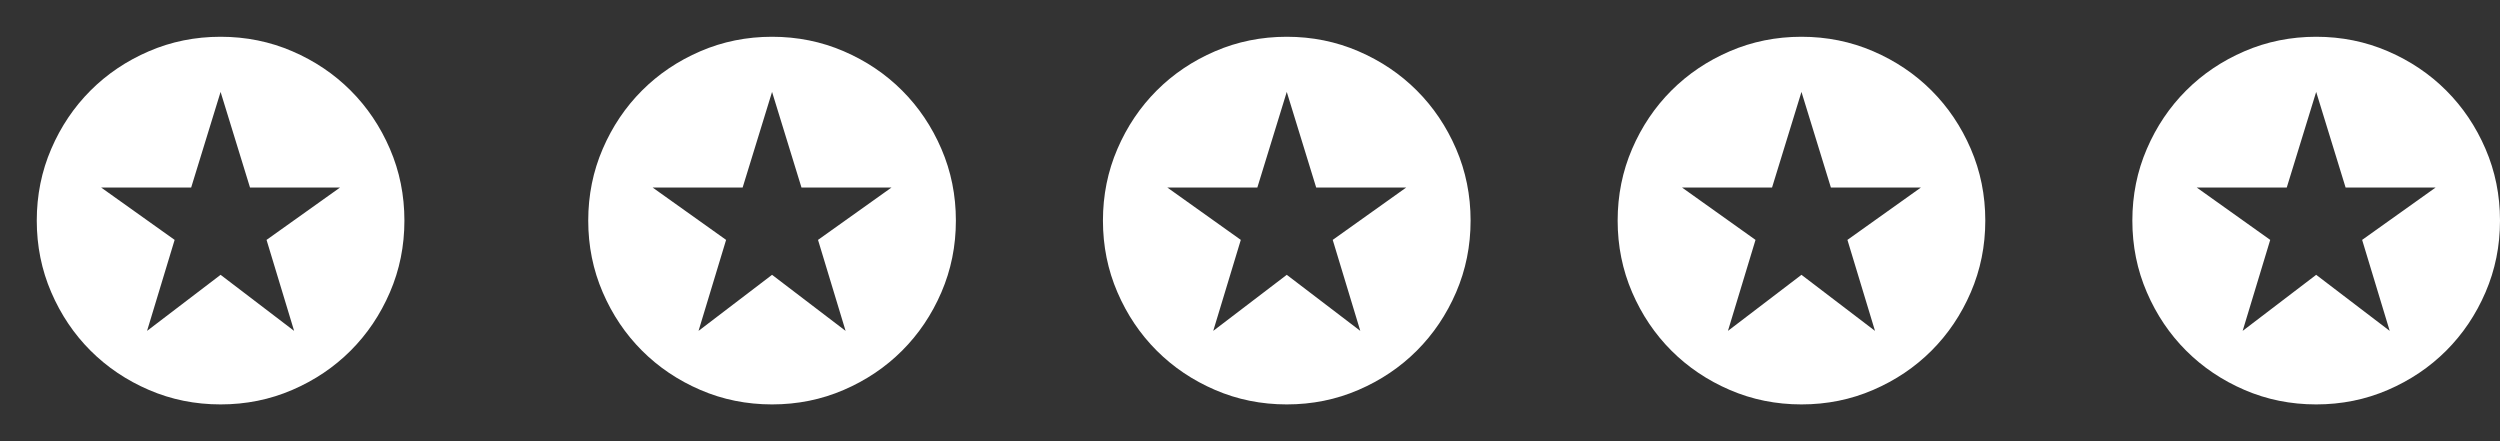 <svg xmlns="http://www.w3.org/2000/svg" width="136" height="24" viewBox="0 0 136 24" fill="none"><rect x="0" y="0" width="136" height="24" fill="#333333" stroke="none"/><path d="M8 18L12 14.95L16 18L14.5 13.05L18.5 10.2H13.6L12 5L10.4 10.2H5.5L9.5 13.05L8 18ZM12 22C10.617 22 9.317 21.738 8.1 21.212C6.883 20.688 5.825 19.975 4.925 19.075C4.025 18.175 3.312 17.117 2.788 15.9C2.263 14.683 2 13.383 2 12C2 10.617 2.263 9.317 2.788 8.1C3.312 6.883 4.025 5.825 4.925 4.925C5.825 4.025 6.883 3.312 8.1 2.788C9.317 2.263 10.617 2 12 2C13.383 2 14.683 2.263 15.9 2.788C17.117 3.312 18.175 4.025 19.075 4.925C19.975 5.825 20.688 6.883 21.212 8.1C21.738 9.317 22 10.617 22 12C22 13.383 21.738 14.683 21.212 15.9C20.688 17.117 19.975 18.175 19.075 19.075C18.175 19.975 17.117 20.688 15.9 21.212C14.683 21.738 13.383 22 12 22Z" fill="white"></path><path d="M38 18L42 14.95L46 18L44.5 13.05L48.5 10.2H43.6L42 5L40.4 10.2H35.5L39.5 13.05L38 18ZM42 22C40.617 22 39.317 21.738 38.1 21.212C36.883 20.688 35.825 19.975 34.925 19.075C34.025 18.175 33.312 17.117 32.788 15.9C32.263 14.683 32 13.383 32 12C32 10.617 32.263 9.317 32.788 8.1C33.312 6.883 34.025 5.825 34.925 4.925C35.825 4.025 36.883 3.312 38.1 2.788C39.317 2.263 40.617 2 42 2C43.383 2 44.683 2.263 45.9 2.788C47.117 3.312 48.175 4.025 49.075 4.925C49.975 5.825 50.688 6.883 51.212 8.1C51.737 9.317 52 10.617 52 12C52 13.383 51.737 14.683 51.212 15.9C50.688 17.117 49.975 18.175 49.075 19.075C48.175 19.975 47.117 20.688 45.9 21.212C44.683 21.738 43.383 22 42 22Z" fill="white"></path><path d="M66 18L70 14.95L74 18L72.5 13.05L76.5 10.2H71.6L70 5L68.4 10.2H63.5L67.5 13.05L66 18ZM70 22C68.617 22 67.317 21.738 66.1 21.212C64.883 20.688 63.825 19.975 62.925 19.075C62.025 18.175 61.312 17.117 60.788 15.9C60.263 14.683 60 13.383 60 12C60 10.617 60.263 9.317 60.788 8.1C61.312 6.883 62.025 5.825 62.925 4.925C63.825 4.025 64.883 3.312 66.1 2.788C67.317 2.263 68.617 2 70 2C71.383 2 72.683 2.263 73.9 2.788C75.117 3.312 76.175 4.025 77.075 4.925C77.975 5.825 78.688 6.883 79.213 8.1C79.737 9.317 80 10.617 80 12C80 13.383 79.737 14.683 79.213 15.9C78.688 17.117 77.975 18.175 77.075 19.075C76.175 19.975 75.117 20.688 73.9 21.212C72.683 21.738 71.383 22 70 22Z" fill="white"></path><path d="M94 18L98 14.95L102 18L100.5 13.05L104.5 10.2H99.6L98 5L96.4 10.2H91.5L95.5 13.05L94 18ZM98 22C96.617 22 95.317 21.738 94.1 21.212C92.883 20.688 91.825 19.975 90.925 19.075C90.025 18.175 89.312 17.117 88.787 15.9C88.263 14.683 88 13.383 88 12C88 10.617 88.263 9.317 88.787 8.1C89.312 6.883 90.025 5.825 90.925 4.925C91.825 4.025 92.883 3.312 94.1 2.788C95.317 2.263 96.617 2 98 2C99.383 2 100.683 2.263 101.9 2.788C103.117 3.312 104.175 4.025 105.075 4.925C105.975 5.825 106.688 6.883 107.212 8.1C107.737 9.317 108 10.617 108 12C108 13.383 107.737 14.683 107.212 15.9C106.688 17.117 105.975 18.175 105.075 19.075C104.175 19.975 103.117 20.688 101.9 21.212C100.683 21.738 99.383 22 98 22Z" fill="white"></path><path d="M122 18L126 14.95L130 18L128.5 13.05L132.5 10.2H127.6L126 5L124.4 10.2H119.5L123.5 13.05L122 18ZM126 22C124.617 22 123.317 21.738 122.1 21.212C120.883 20.688 119.825 19.975 118.925 19.075C118.025 18.175 117.312 17.117 116.788 15.9C116.262 14.683 116 13.383 116 12C116 10.617 116.262 9.317 116.788 8.1C117.312 6.883 118.025 5.825 118.925 4.925C119.825 4.025 120.883 3.312 122.1 2.788C123.317 2.263 124.617 2 126 2C127.383 2 128.683 2.263 129.9 2.788C131.117 3.312 132.175 4.025 133.075 4.925C133.975 5.825 134.688 6.883 135.212 8.1C135.737 9.317 136 10.617 136 12C136 13.383 135.737 14.683 135.212 15.9C134.688 17.117 133.975 18.175 133.075 19.075C132.175 19.975 131.117 20.688 129.9 21.212C128.683 21.738 127.383 22 126 22Z" fill="white"></path></svg>